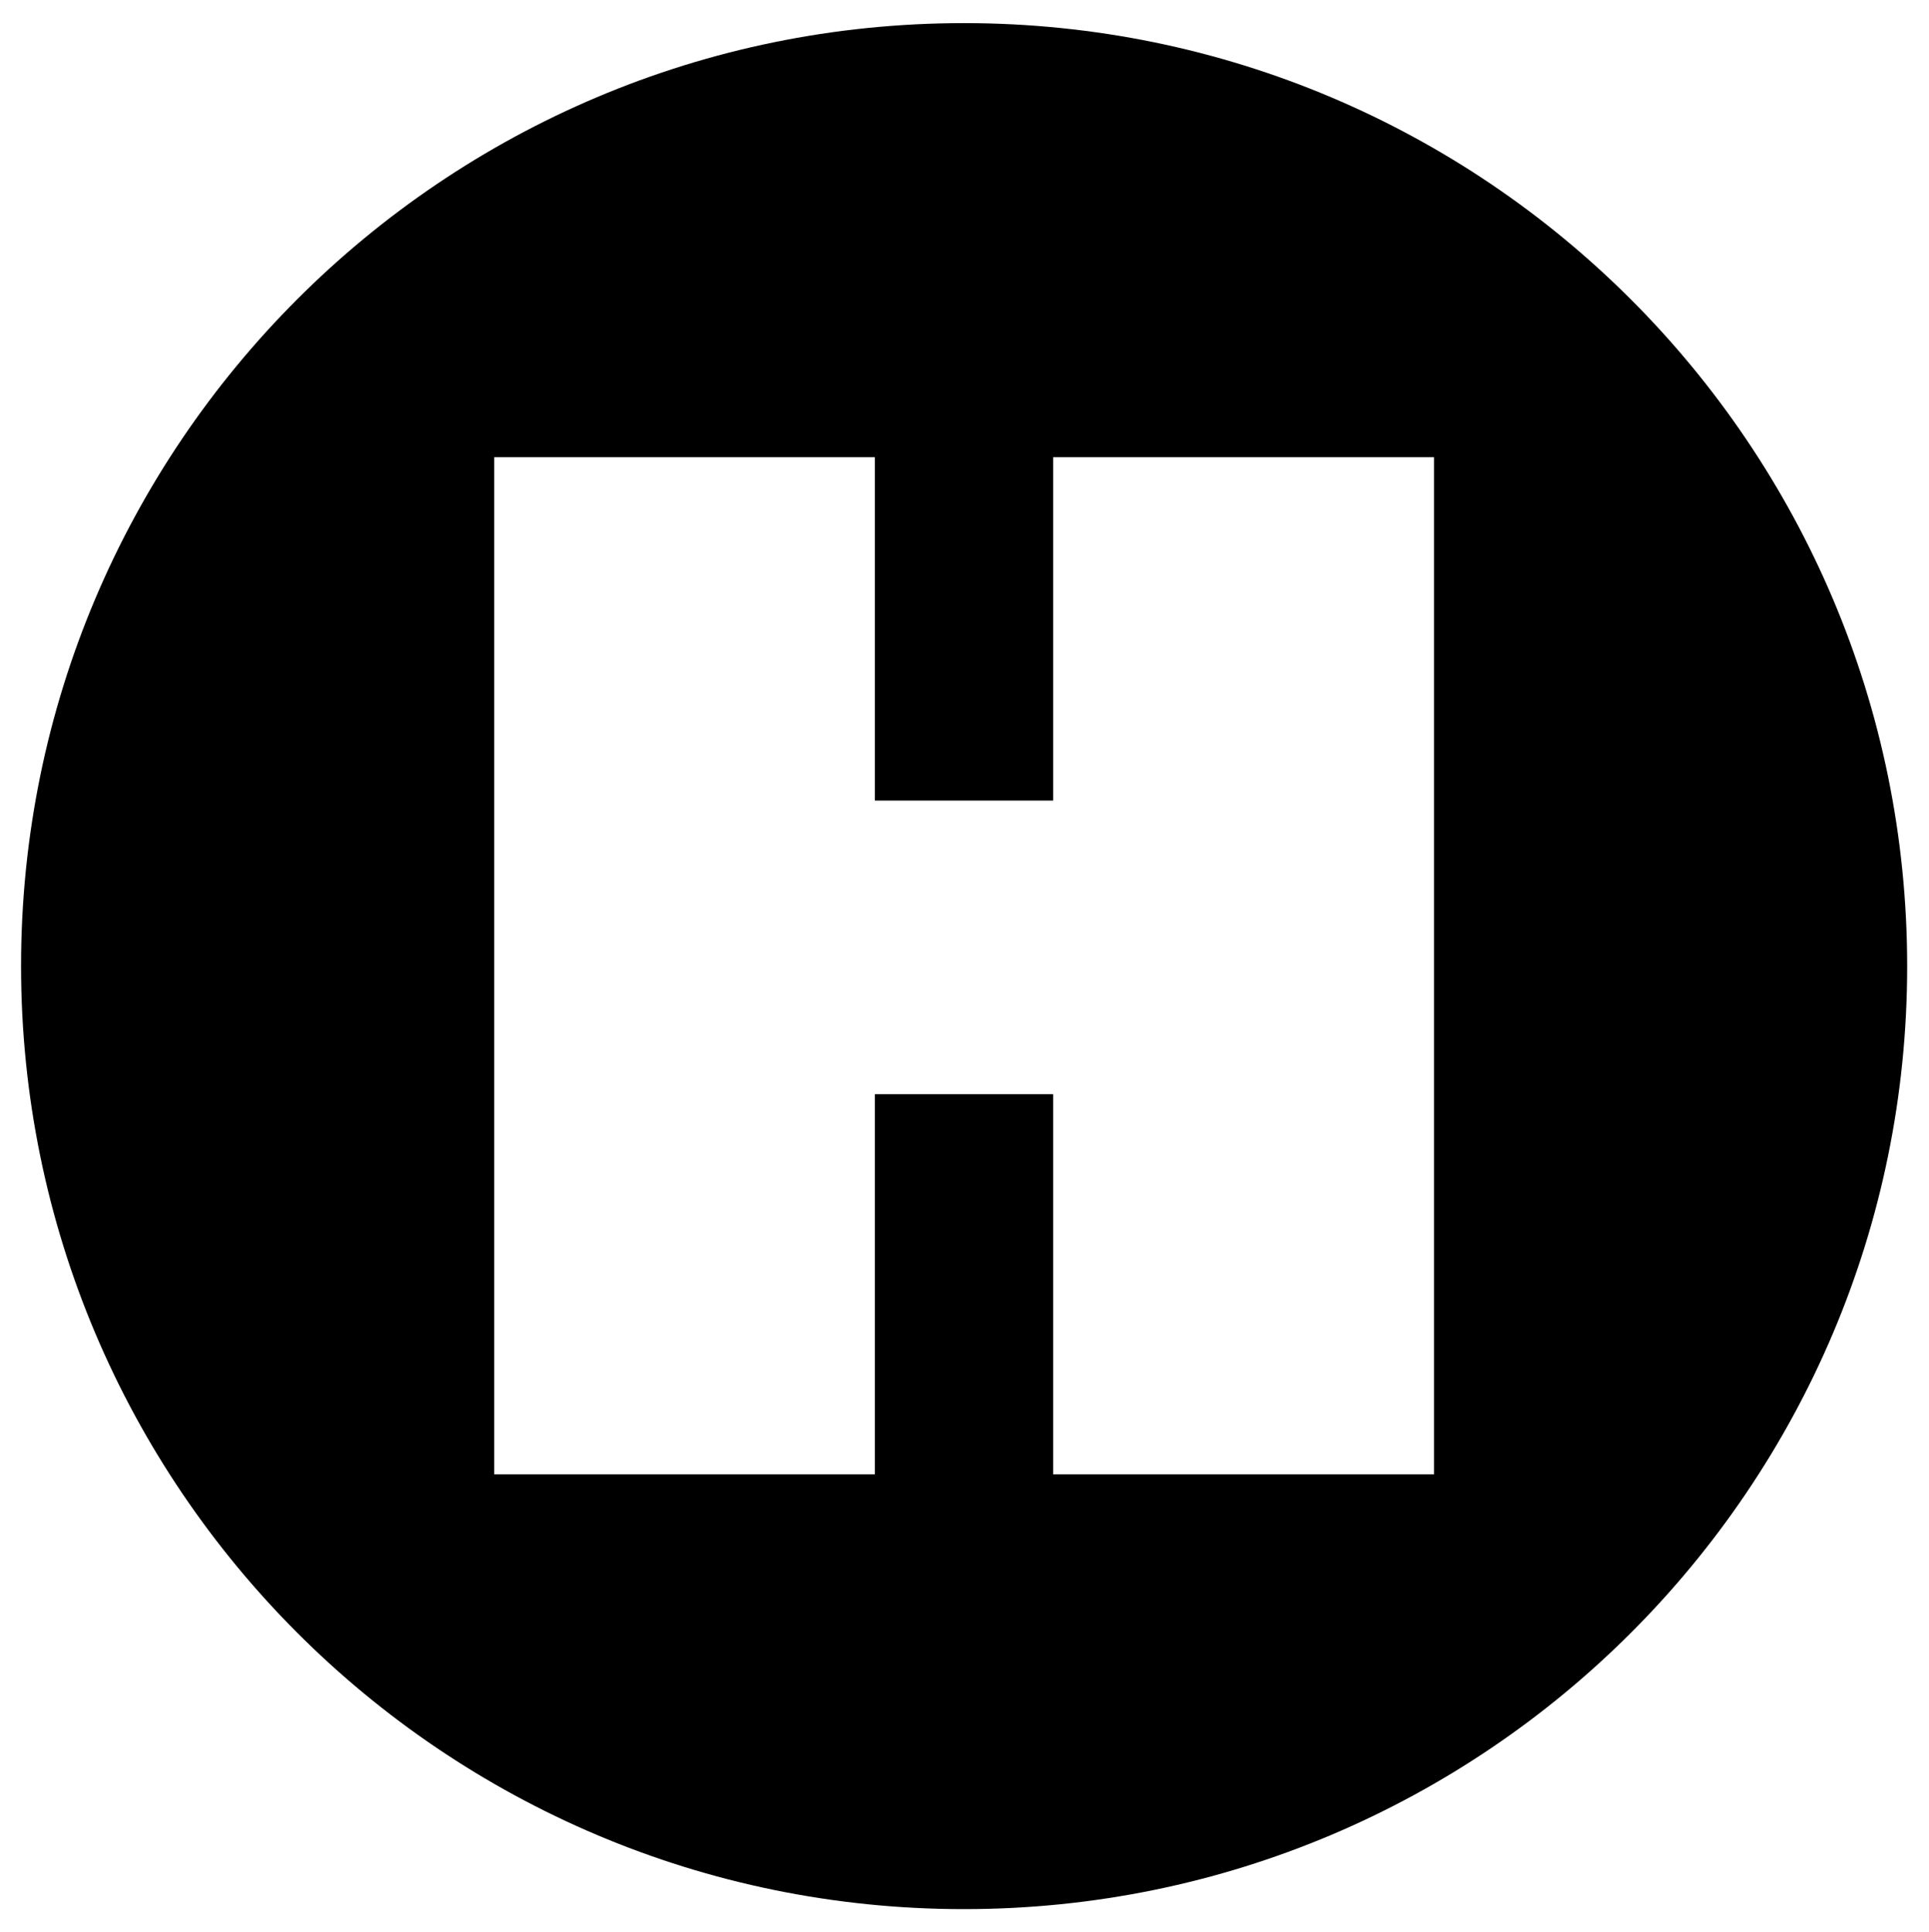 <?xml version="1.0" encoding="utf-8"?>
<!-- Generator: Adobe Illustrator 28.3.0, SVG Export Plug-In . SVG Version: 6.00 Build 0)  -->
<svg version="1.1" id="Layer_1" xmlns="http://www.w3.org/2000/svg" xmlns:xlink="http://www.w3.org/1999/xlink" x="0px" y="0px"
	 viewBox="0 0 751 752.2" style="enable-background:new 0 0 751 752.2;" xml:space="preserve">
<path d="M375.3,9C172.5,9,8.2,173.4,8.2,376.1s164.4,367.2,367.1,367.2s367.2-164.4,367.2-367.1S578.1,9,375.3,9z M558.3,574H410
	V426h-69.4v148H192.4V178h148.2v133.7H410V178h148.3V574z"/>
</svg>
